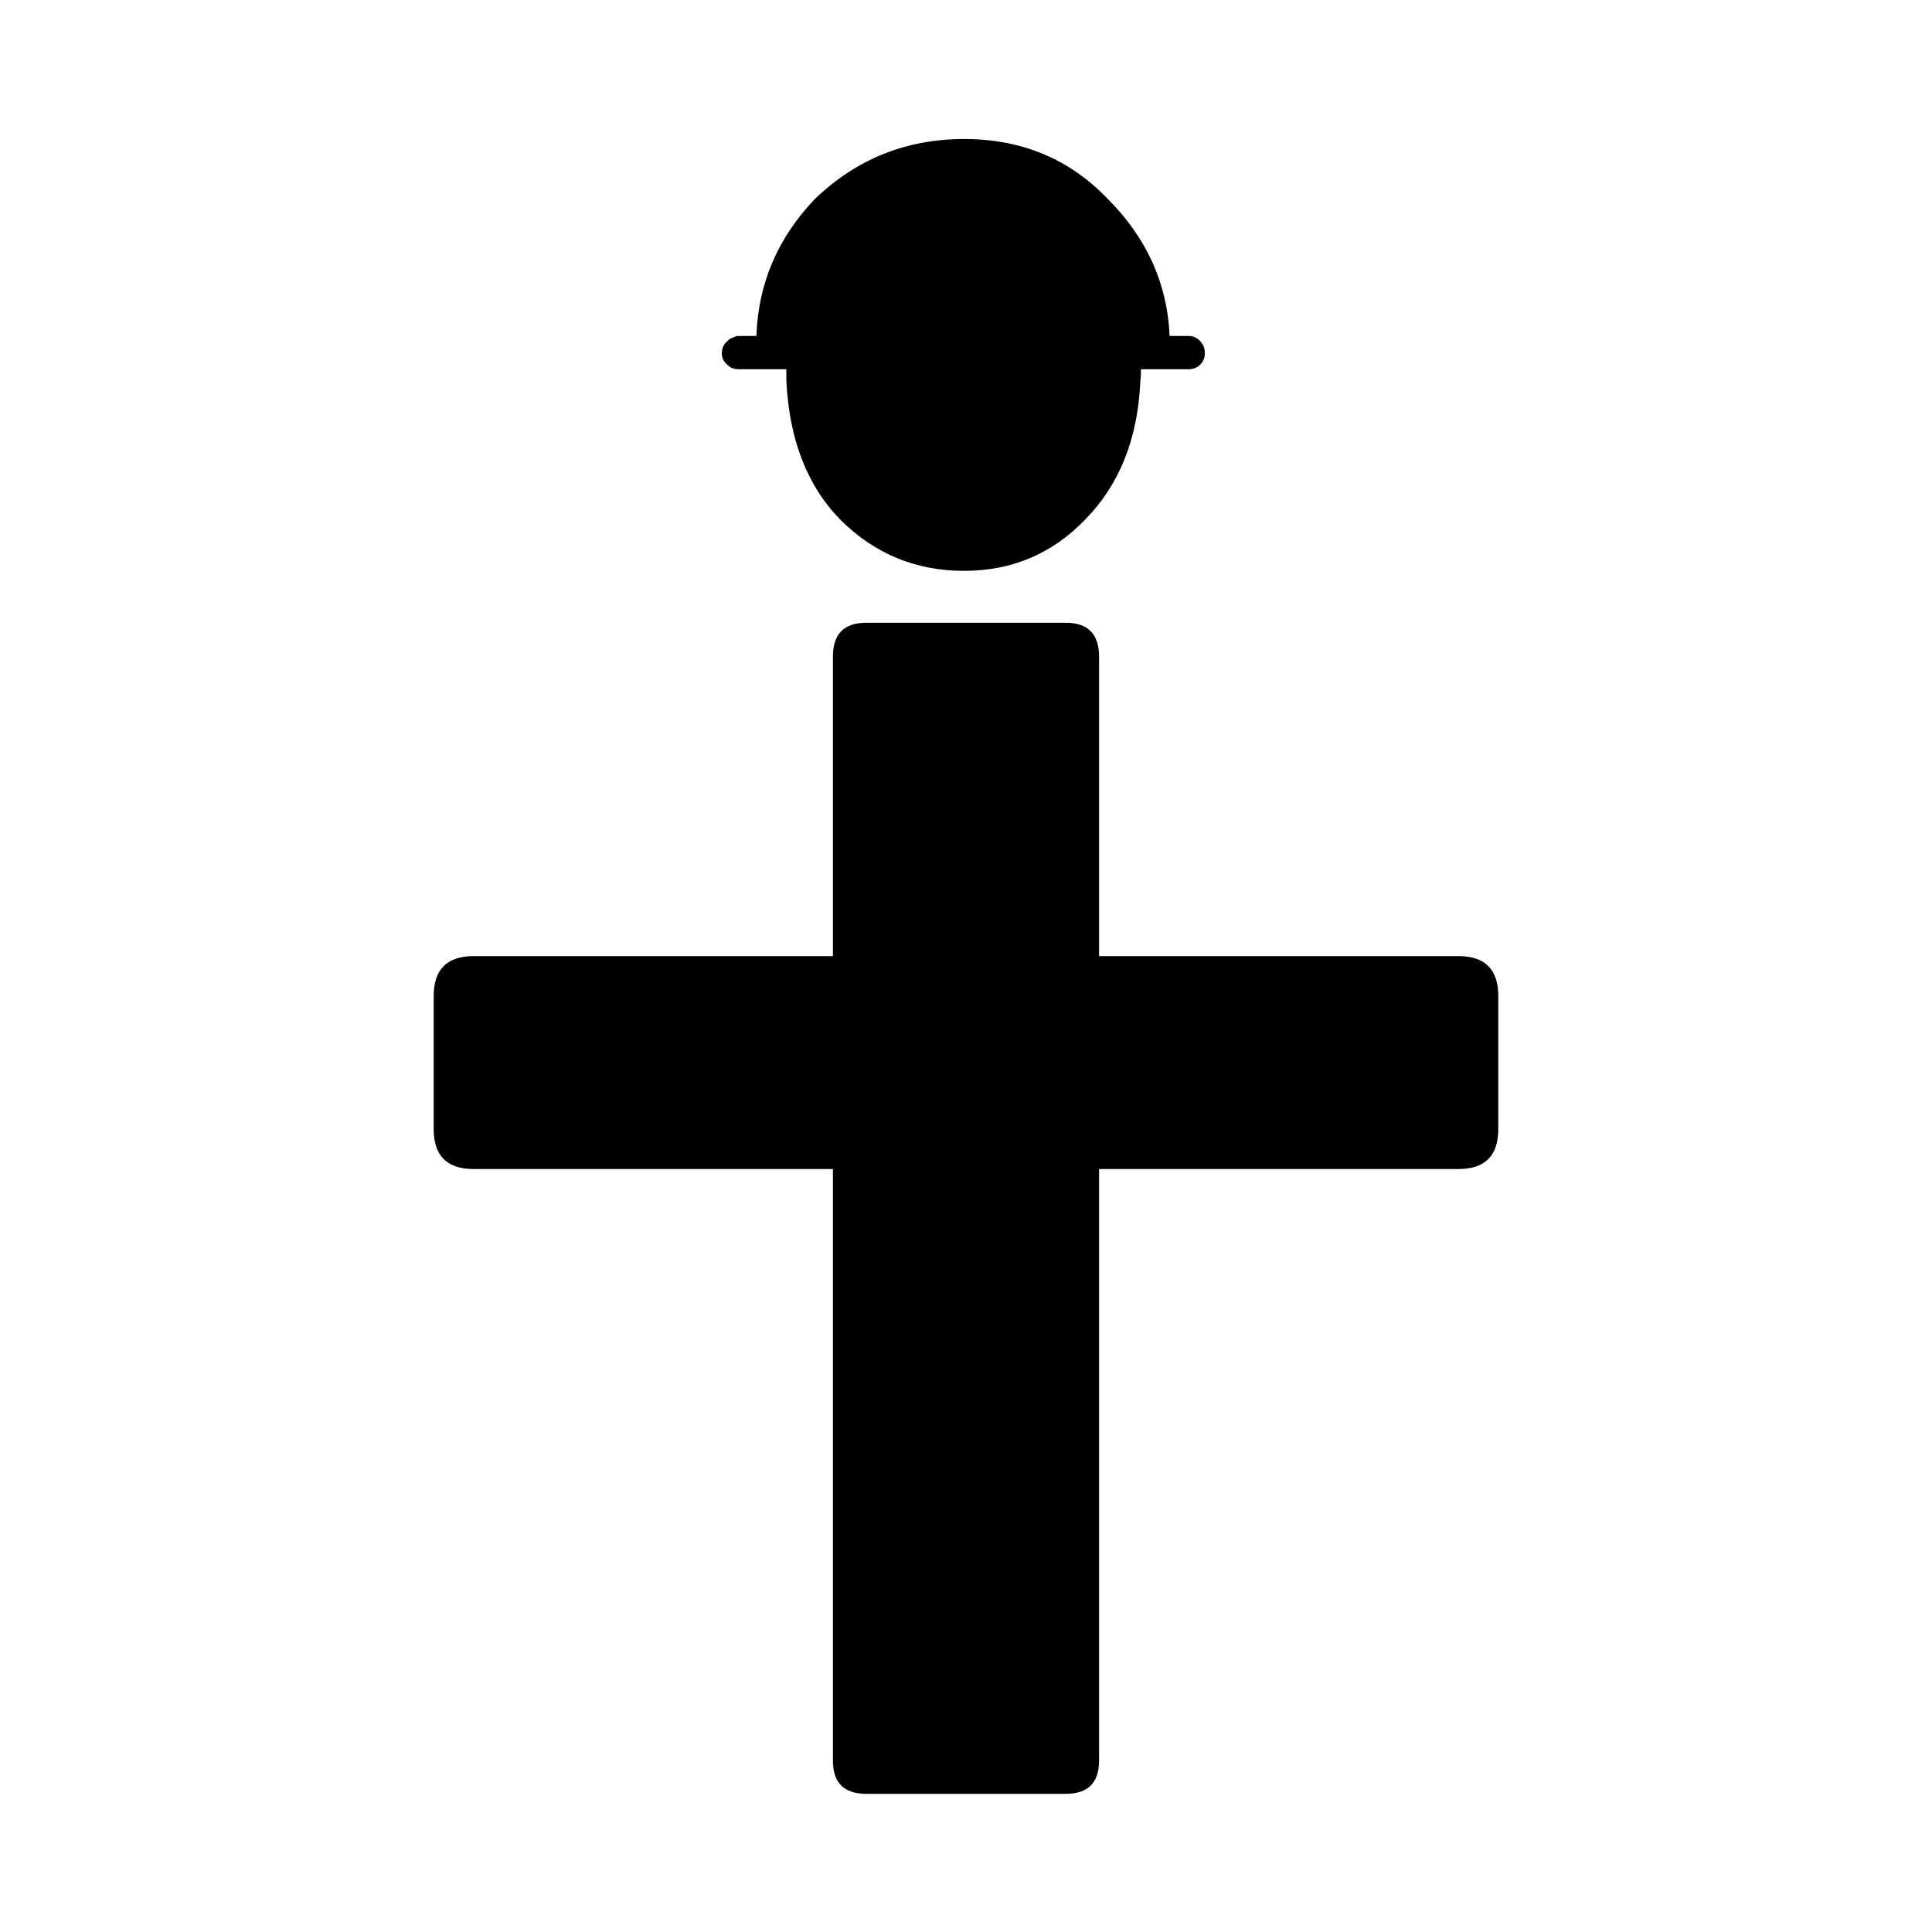 <?xml version="1.0" encoding="UTF-8"?>
<!-- Uploaded to: ICON Repo, www.iconrepo.com, Generator: ICON Repo Mixer Tools -->
<svg fill="#000000" width="800px" height="800px" version="1.1" viewBox="144 144 512 512" xmlns="http://www.w3.org/2000/svg">
 <path d="m437.56 196.71c-10.113-10.578-22.809-15.871-38.09-15.871s-28.449 5.293-39.5 15.871c-9.871 10.344-15.047 22.453-15.516 36.324h-4.762c-0.469 0-0.883 0.117-1.234 0.352-0.586 0.121-1.176 0.473-1.762 1.059-0.941 0.824-1.41 1.883-1.41 3.176 0 1.176 0.469 2.176 1.41 2.996 0.586 0.59 1.176 0.941 1.762 1.059 0.352 0.117 0.766 0.176 1.234 0.176h12.695v2.82c0.707 15.754 5.527 28.156 14.461 37.207 9.051 8.934 19.926 13.402 32.621 13.402s23.395-4.527 32.094-13.578c9.051-9.168 13.93-21.336 14.633-36.5 0.121-1.059 0.18-2.176 0.18-3.352h12.695c1.176 0 2.172-0.41 2.996-1.234 0.824-0.82 1.234-1.82 1.234-2.996 0-1.293-0.41-2.352-1.234-3.176-0.824-0.938-1.82-1.41-2.996-1.41h-5.113c-0.59-13.871-6.055-25.98-16.398-36.324m103.5 246.51v-35.266c0-7.051-3.523-10.578-10.578-10.578h-95.219v-79.352c0-5.996-2.941-8.992-8.816-8.992h-52.902c-5.875 0-8.816 2.996-8.816 8.992v79.352h-95.219c-7.055 0-10.578 3.527-10.578 10.578v35.266c0 7.055 3.523 10.582 10.578 10.582h95.219v156.76c0 5.879 2.941 8.816 8.816 8.816h52.902c5.875 0 8.816-2.938 8.816-8.816v-156.76h95.219c7.055 0 10.578-3.527 10.578-10.582z"/>
</svg>